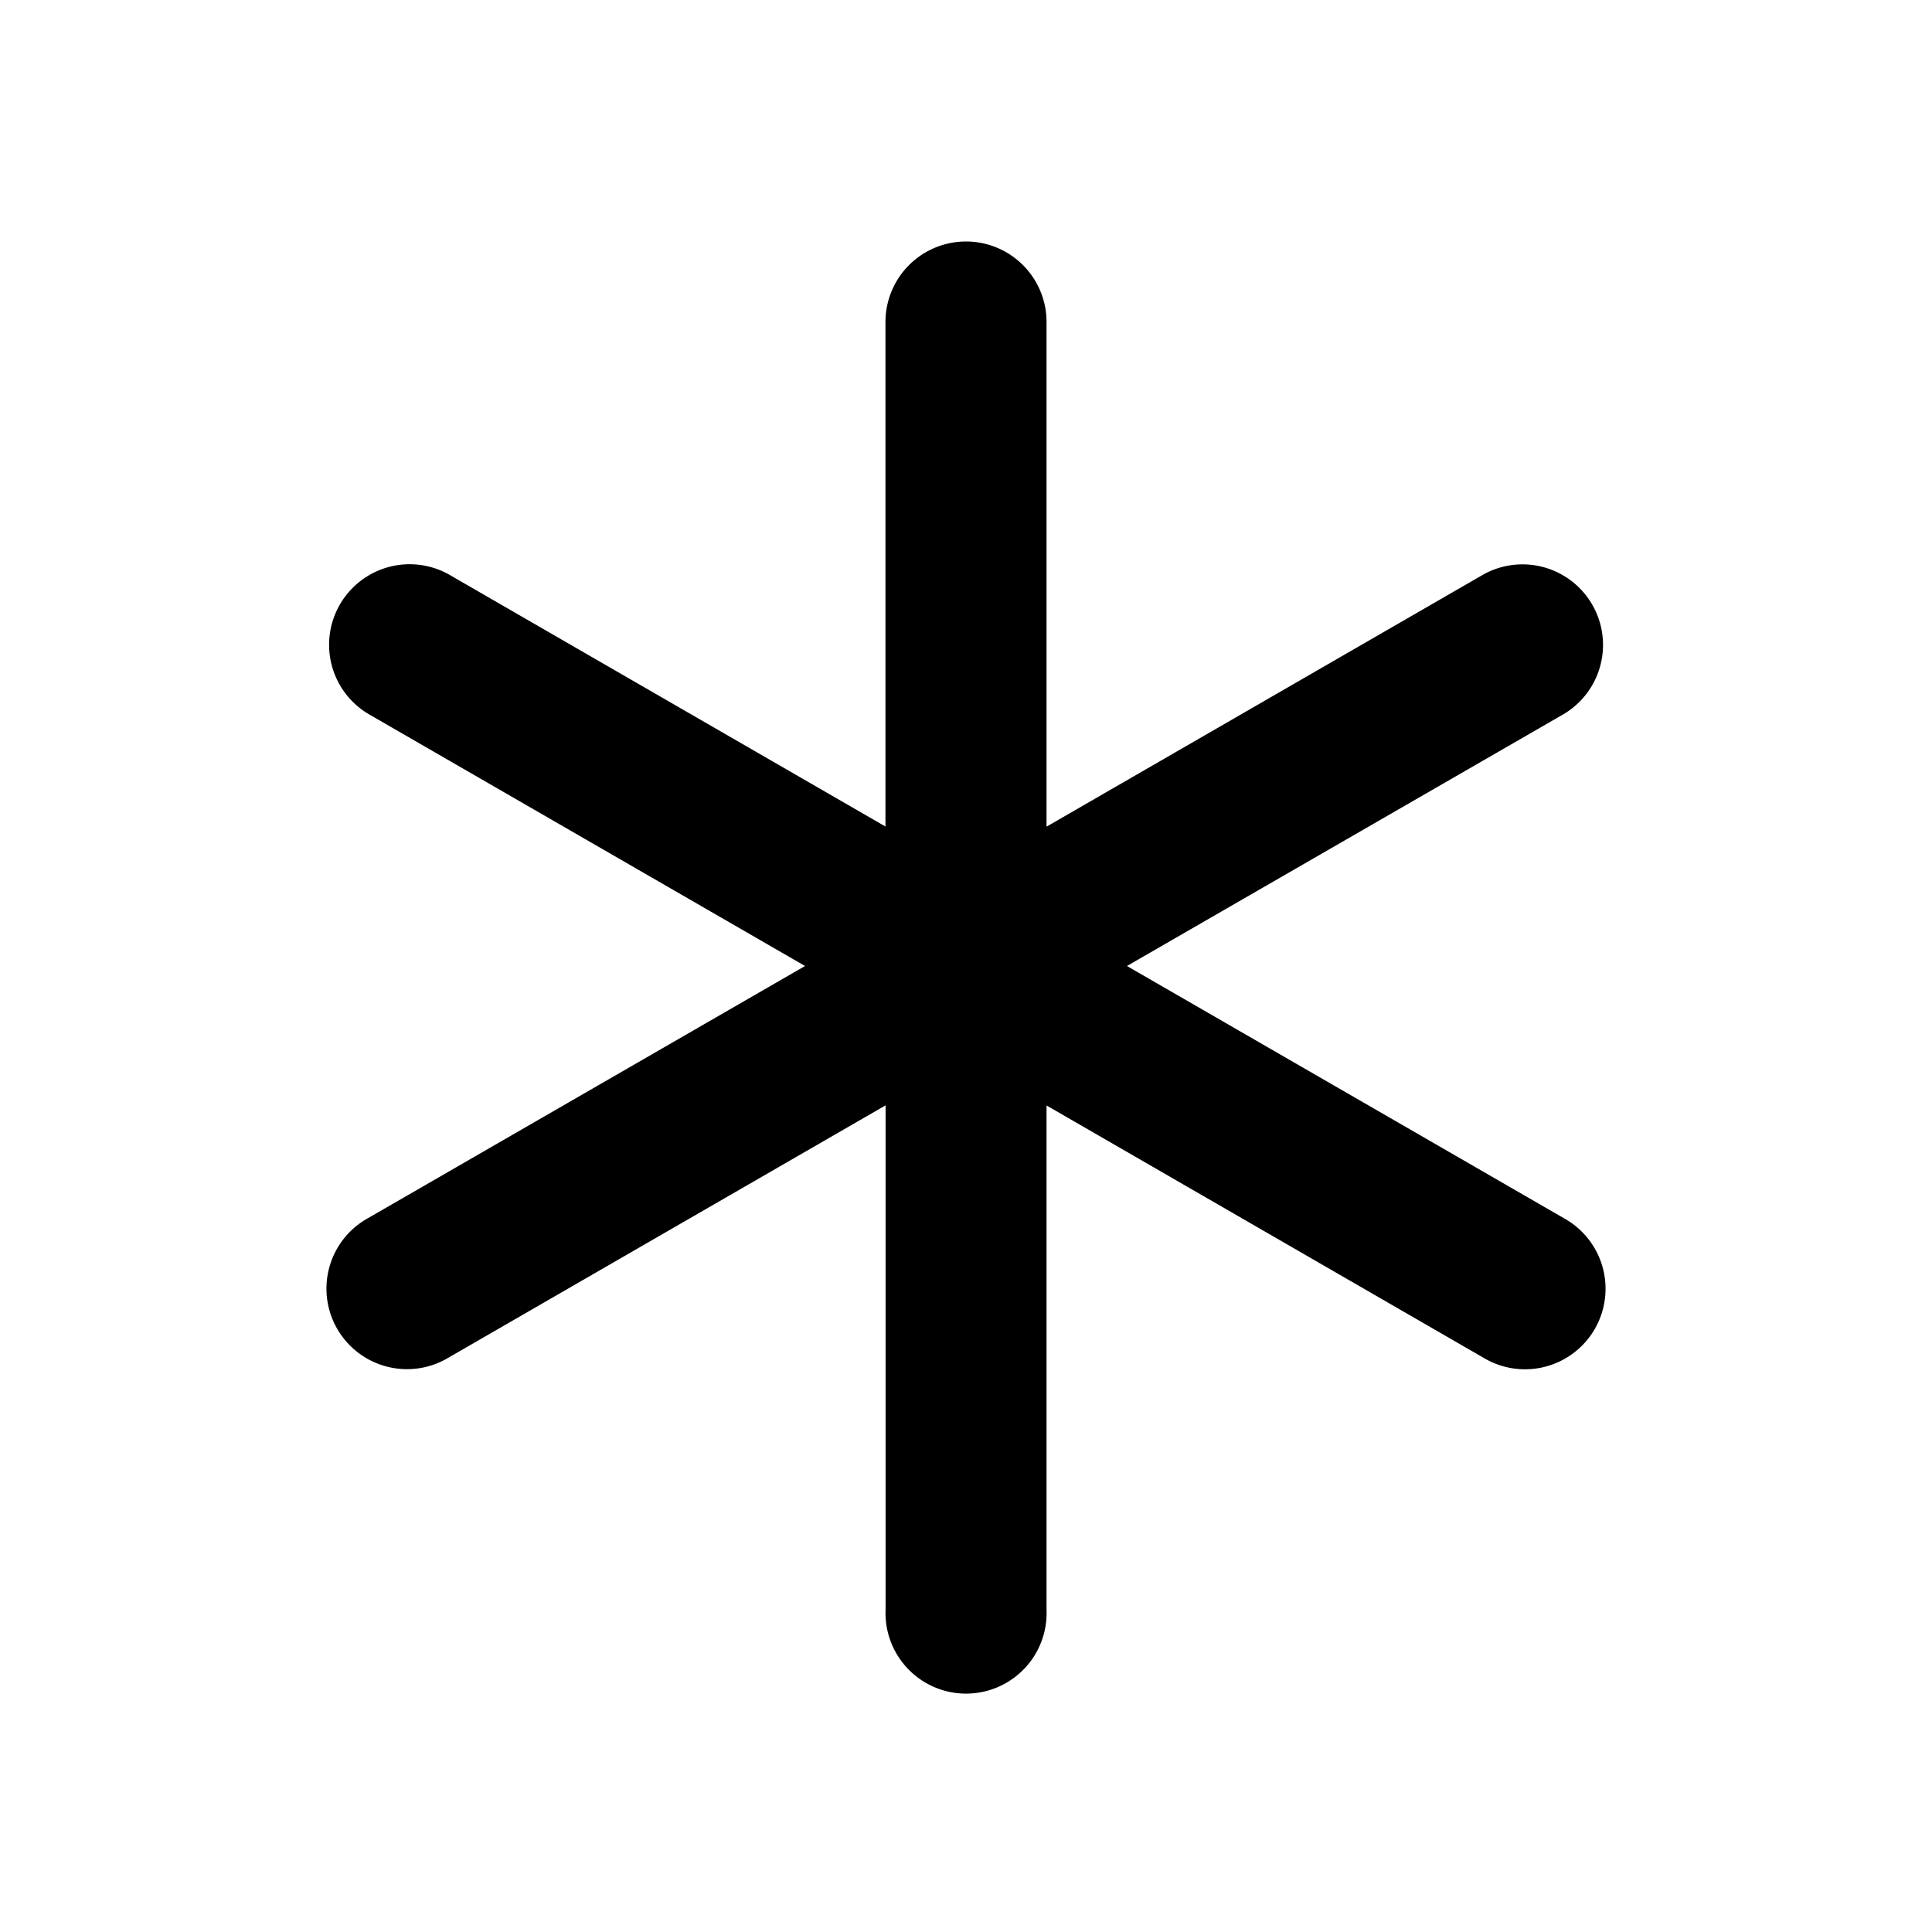 <svg xmlns="http://www.w3.org/2000/svg" viewBox="0 0 16 16" id="Asterisk-Line--Streamline-Mingcute" height="16" width="16">
  <desc>
    Asterisk Line Streamline Icon: https://streamlinehq.com
  </desc>
  <g fill="none" fill-rule="nonzero">
    <path d="M16 0v16H0V0h16ZM8.395 15.505l-0.007 0.001 -0.047 0.023 -0.013 0.003 -0.009 -0.003 -0.047 -0.023c-0.007 -0.003 -0.013 -0.001 -0.016 0.003l-0.003 0.007 -0.011 0.285 0.003 0.013 0.007 0.009 0.069 0.049 0.01 0.003 0.008 -0.003 0.069 -0.049 0.008 -0.011 0.003 -0.011 -0.011 -0.285c-0.001 -0.007 -0.006 -0.011 -0.011 -0.012Zm0.177 -0.075 -0.009 0.001 -0.123 0.062 -0.007 0.007 -0.002 0.007 0.012 0.287 0.003 0.008 0.005 0.005 0.134 0.062c0.008 0.003 0.015 0 0.019 -0.005l0.003 -0.009 -0.023 -0.409c-0.002 -0.008 -0.007 -0.013 -0.013 -0.015Zm-0.477 0.001a0.015 0.015 0 0 0 -0.018 0.004l-0.004 0.009 -0.023 0.409c0 0.008 0.005 0.013 0.011 0.016l0.01 -0.001 0.134 -0.062 0.007 -0.005 0.003 -0.007 0.011 -0.287 -0.002 -0.008 -0.007 -0.007 -0.123 -0.061Z" stroke-width="0.667"></path>
    <path fill="#000000" d="M8 2a0.667 0.667 0 0 1 0.667 0.667v4.179l3.619 -2.089a0.667 0.667 0 0 1 0.667 1.155L9.333 8l3.619 2.089a0.667 0.667 0 1 1 -0.667 1.155L8.667 9.155V13.333a0.667 0.667 0 1 1 -1.333 0v-4.179l-3.619 2.089a0.667 0.667 0 1 1 -0.667 -1.155L6.667 8 3.048 5.911a0.667 0.667 0 0 1 0.667 -1.155L7.333 6.845V2.667a0.667 0.667 0 0 1 0.667 -0.667Z" stroke-width="0.667"></path>
  </g>
</svg>